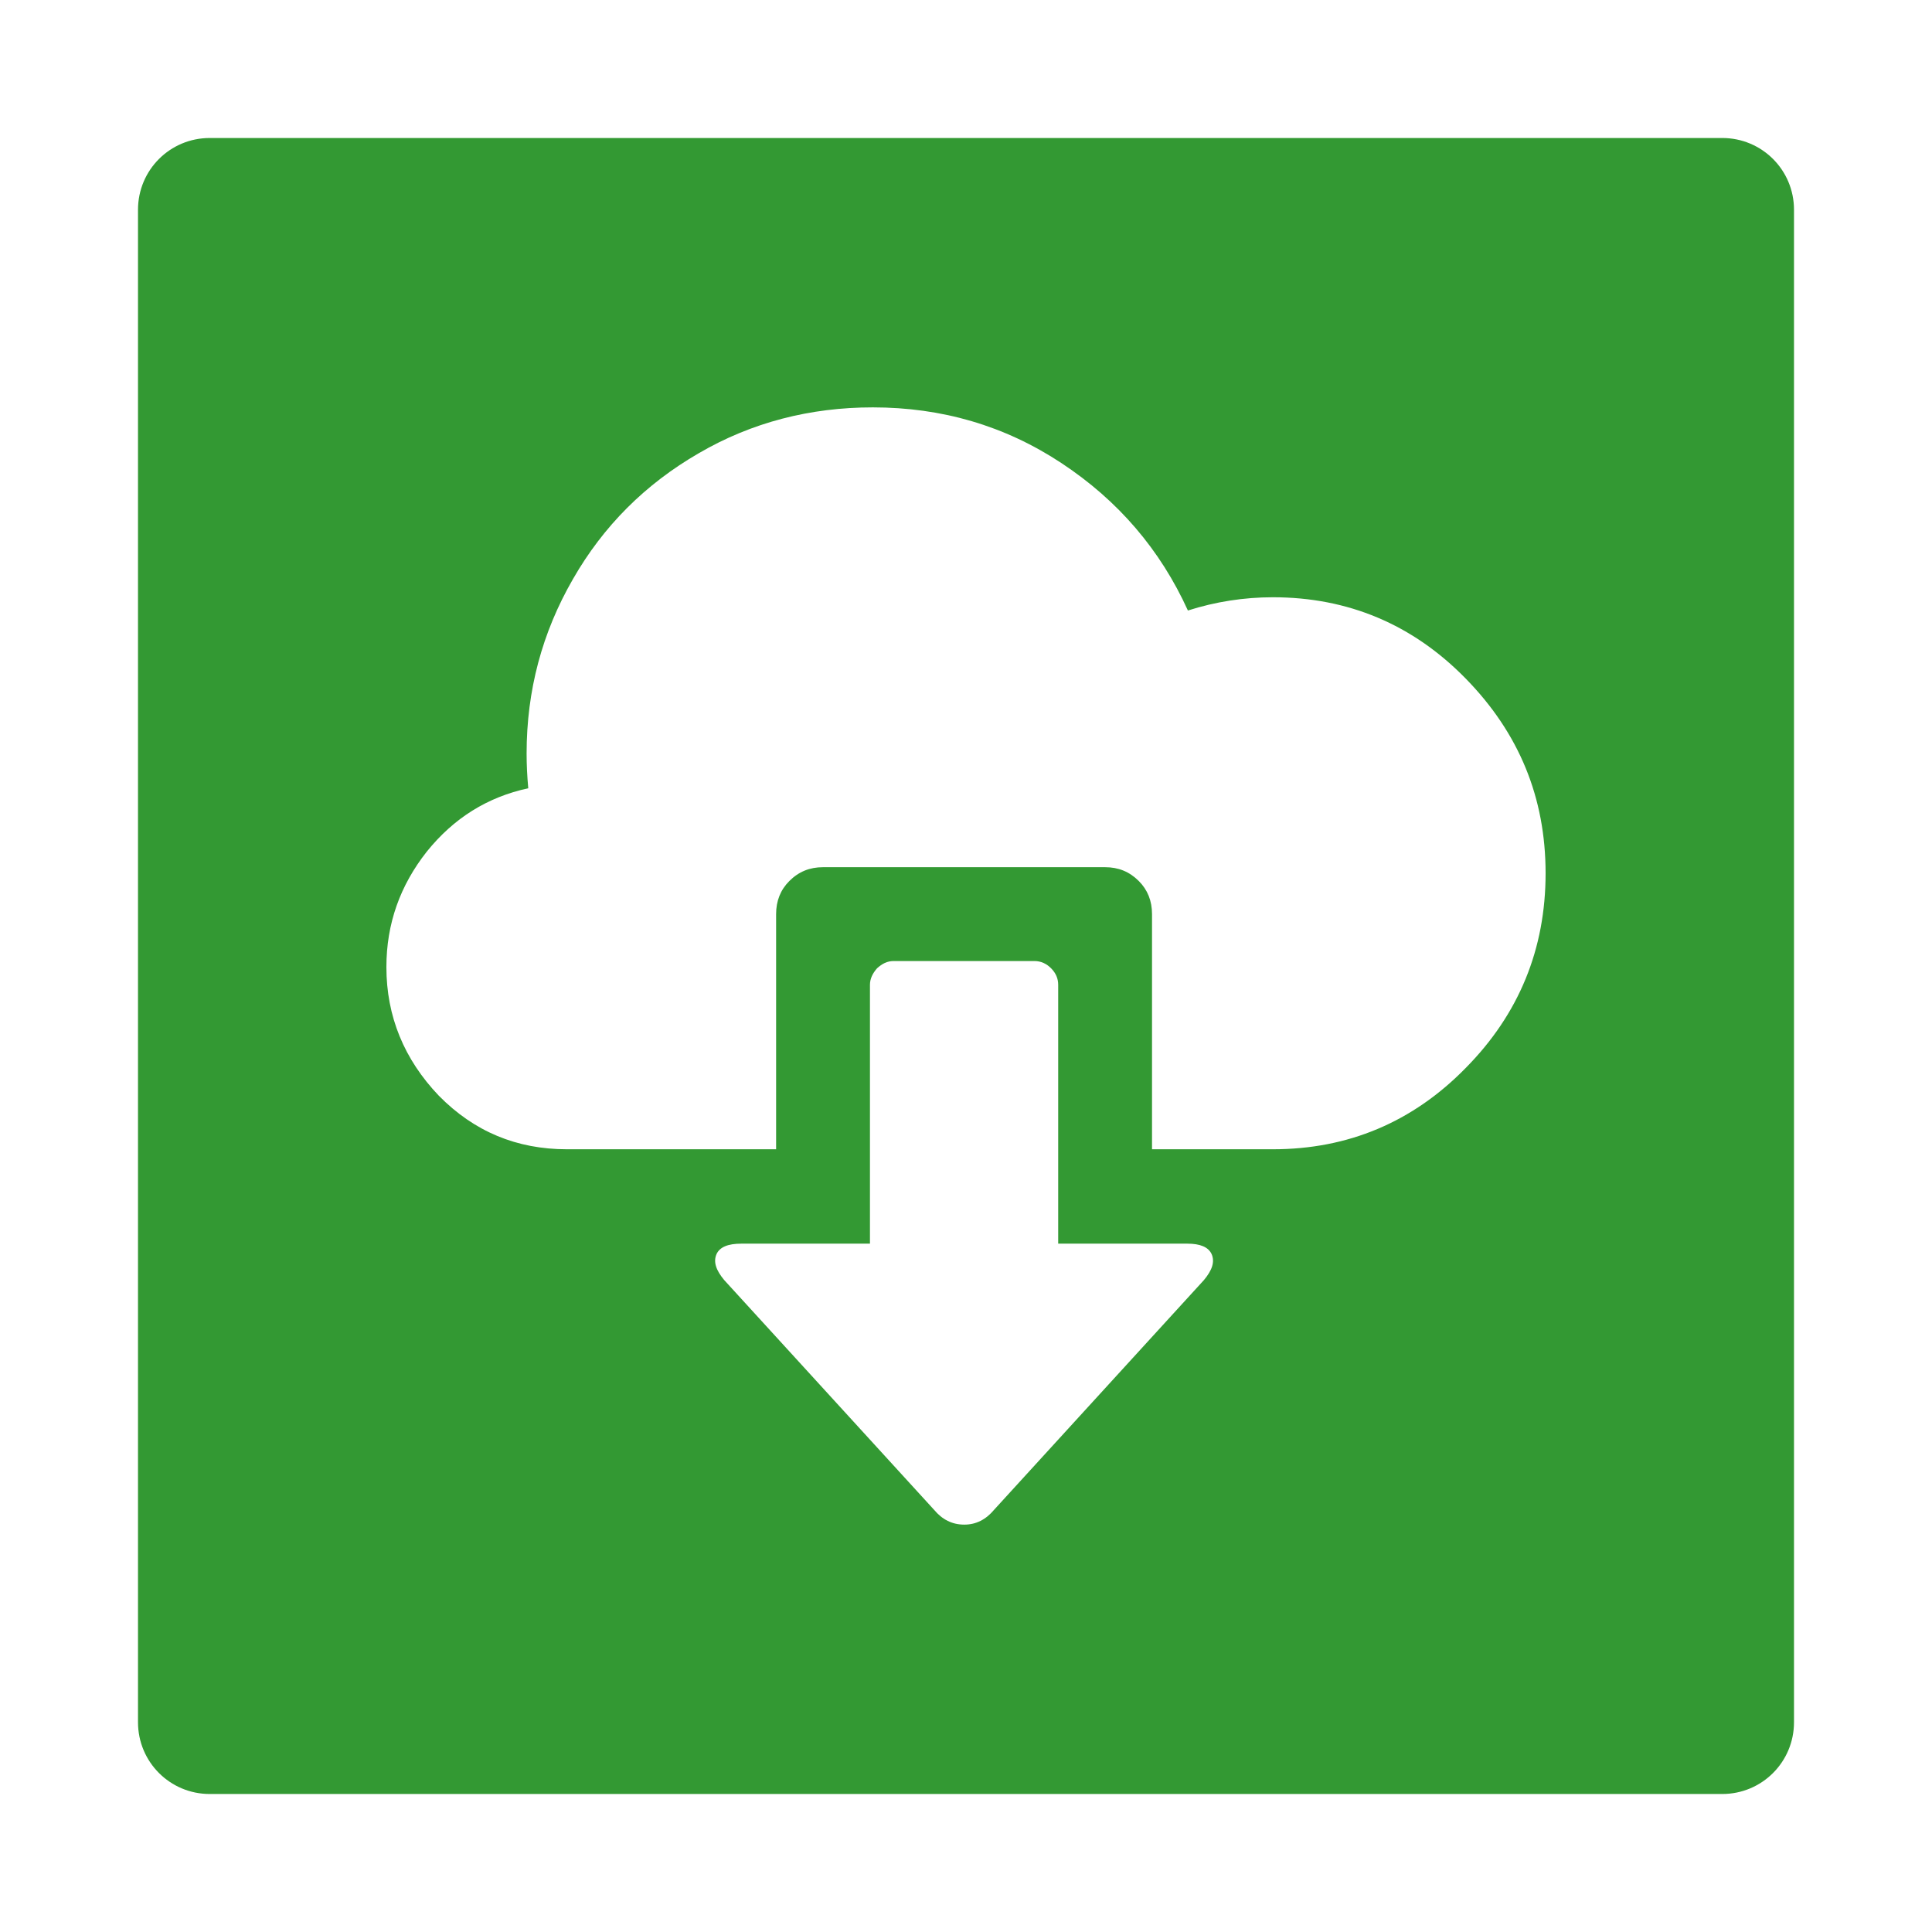 <svg xmlns="http://www.w3.org/2000/svg" viewBox="0 0 3500 3500" shape-rendering="geometricPrecision" text-rendering="geometricPrecision" image-rendering="optimizeQuality" fill-rule="evenodd" clip-rule="evenodd"><path d="M380 250h2740c72 0 130 58 130 130v2740c0 72-58 130-130 130H380c-72 0-130-58-130-130V380c0-72 58-130 130-130zm1201 488c125 0 239 33 342 101s179 157 229 267c50-16 102-24 154-24 136 0 253 49 349 147 97 99 145 216 145 353s-48 255-145 353c-96 98-213 147-349 147h-219v-426c0-24-8-44-24-60-17-17-37-25-61-25h-511c-24 0-44 8-61 25-16 16-24 36-24 60v426h-379c-91 0-168-32-232-97-63-66-95-144-95-233 0-79 25-148 73-209 49-61 110-99 184-115-2-22-3-43-3-63 0-114 28-219 84-316 55-96 131-172 228-228 96-56 202-83 315-83zm38 1003h255c12 0 22 5 30 13 9 9 13 19 13 30v469h234c23 0 38 6 44 19 6 14 1 29-14 47l-380 416c-15 18-33 27-54 27-22 0-40-9-55-27l-380-416c-15-18-20-33-14-47 6-13 21-19 45-19h233v-469c0-11 5-21 13-30 9-8 18-13 30-13z" fill="#393"/></svg>
